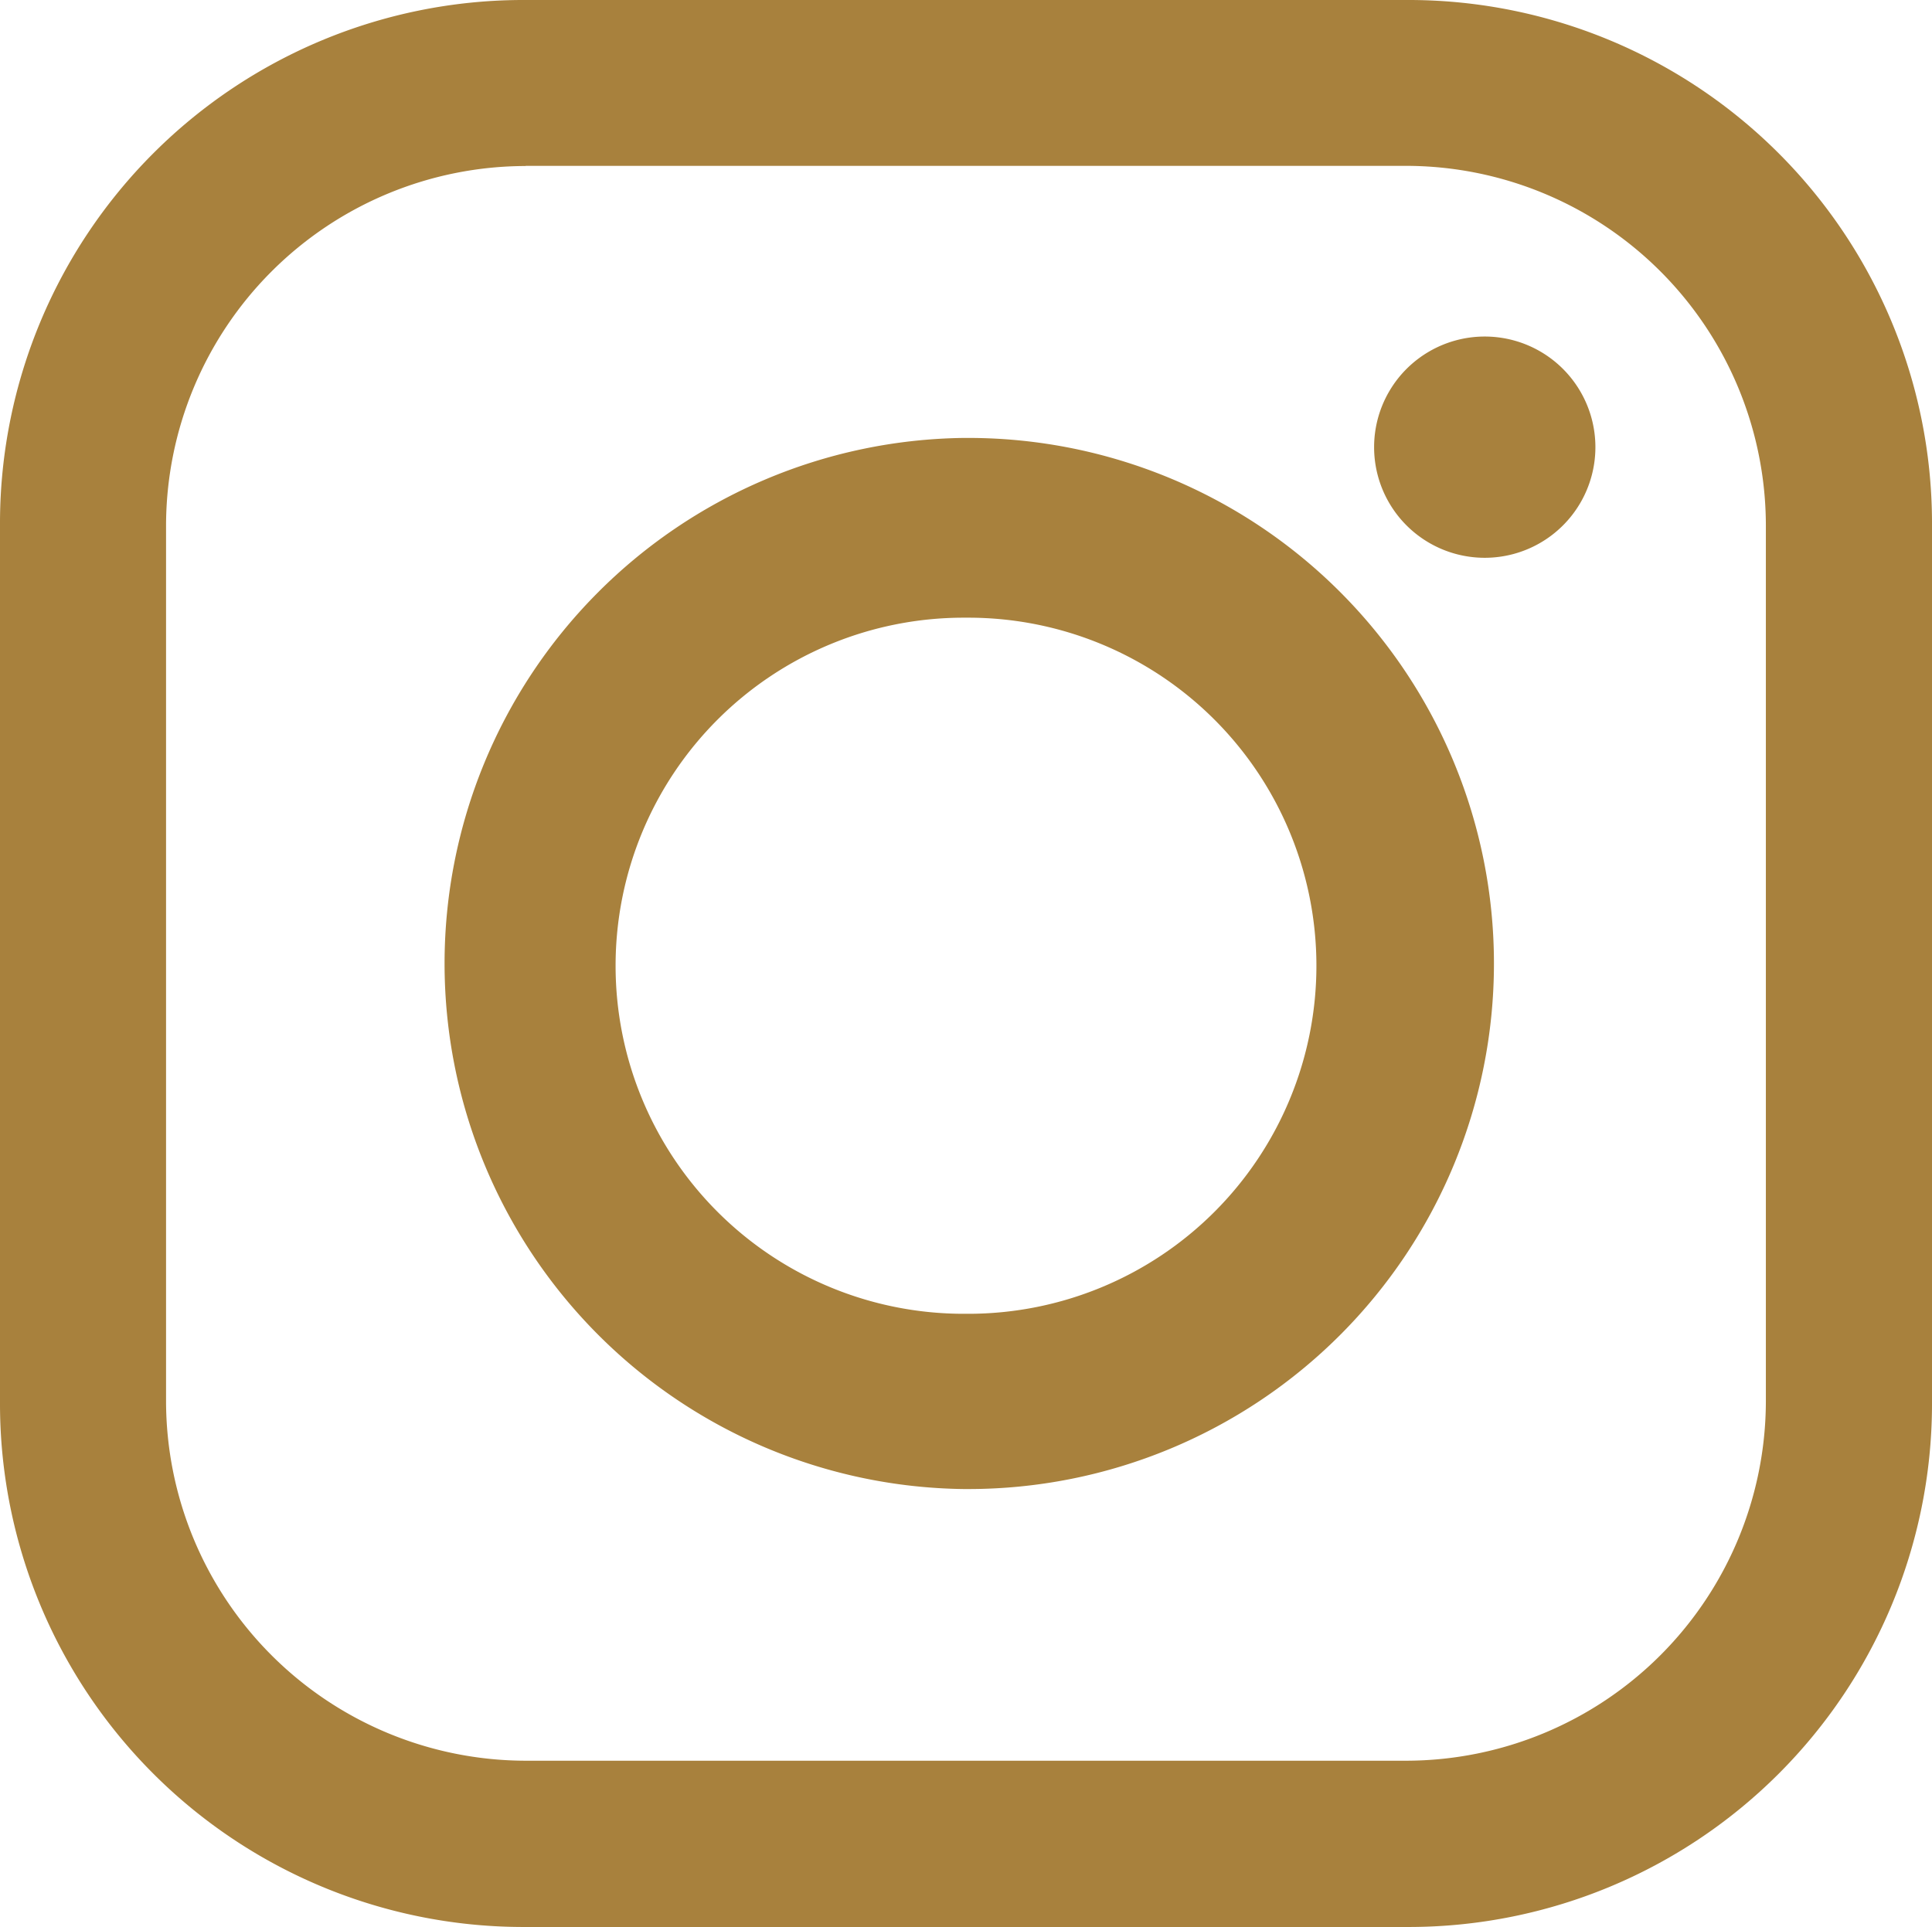 <svg id="グループ_523" data-name="グループ 523" xmlns="http://www.w3.org/2000/svg" xmlns:xlink="http://www.w3.org/1999/xlink" width="23.642" height="23.585" viewBox="0 0 23.642 23.585">
  <defs>
    <clipPath id="clip-path">
      <rect id="長方形_80" data-name="長方形 80" width="23.642" height="23.585" fill="#a8813d"/>
    </clipPath>
  </defs>
  <g id="グループ_520" data-name="グループ 520" clip-path="url(#clip-path)">
    <path id="パス_131" data-name="パス 131" d="M6.376,0h10.89a6.406,6.406,0,0,1,6.376,6.376V17.209a6.405,6.405,0,0,1-6.376,6.376H6.376A6.406,6.406,0,0,1,0,17.209V6.376A6.406,6.406,0,0,1,6.376,0M18.169,4.119h0a1.354,1.354,0,0,1,0,2.708,1.354,1.354,0,1,1,0-2.708M11.793,5.36h.056a6.432,6.432,0,1,1,0,12.865h-.056a6.433,6.433,0,0,1,0-12.865m0,2.2h.056a4.26,4.26,0,0,1,0,8.52h-.056a4.26,4.26,0,0,1,0-8.52m-5.36-5.53H17.209a4.407,4.407,0,0,1,4.4,4.4v10.72a4.407,4.407,0,0,1-4.4,4.4H6.432a4.407,4.407,0,0,1-4.4-4.4V6.432a4.407,4.407,0,0,1,4.4-4.4" fill="#a8813d" fill-rule="evenodd"/>
  </g>
</svg>
